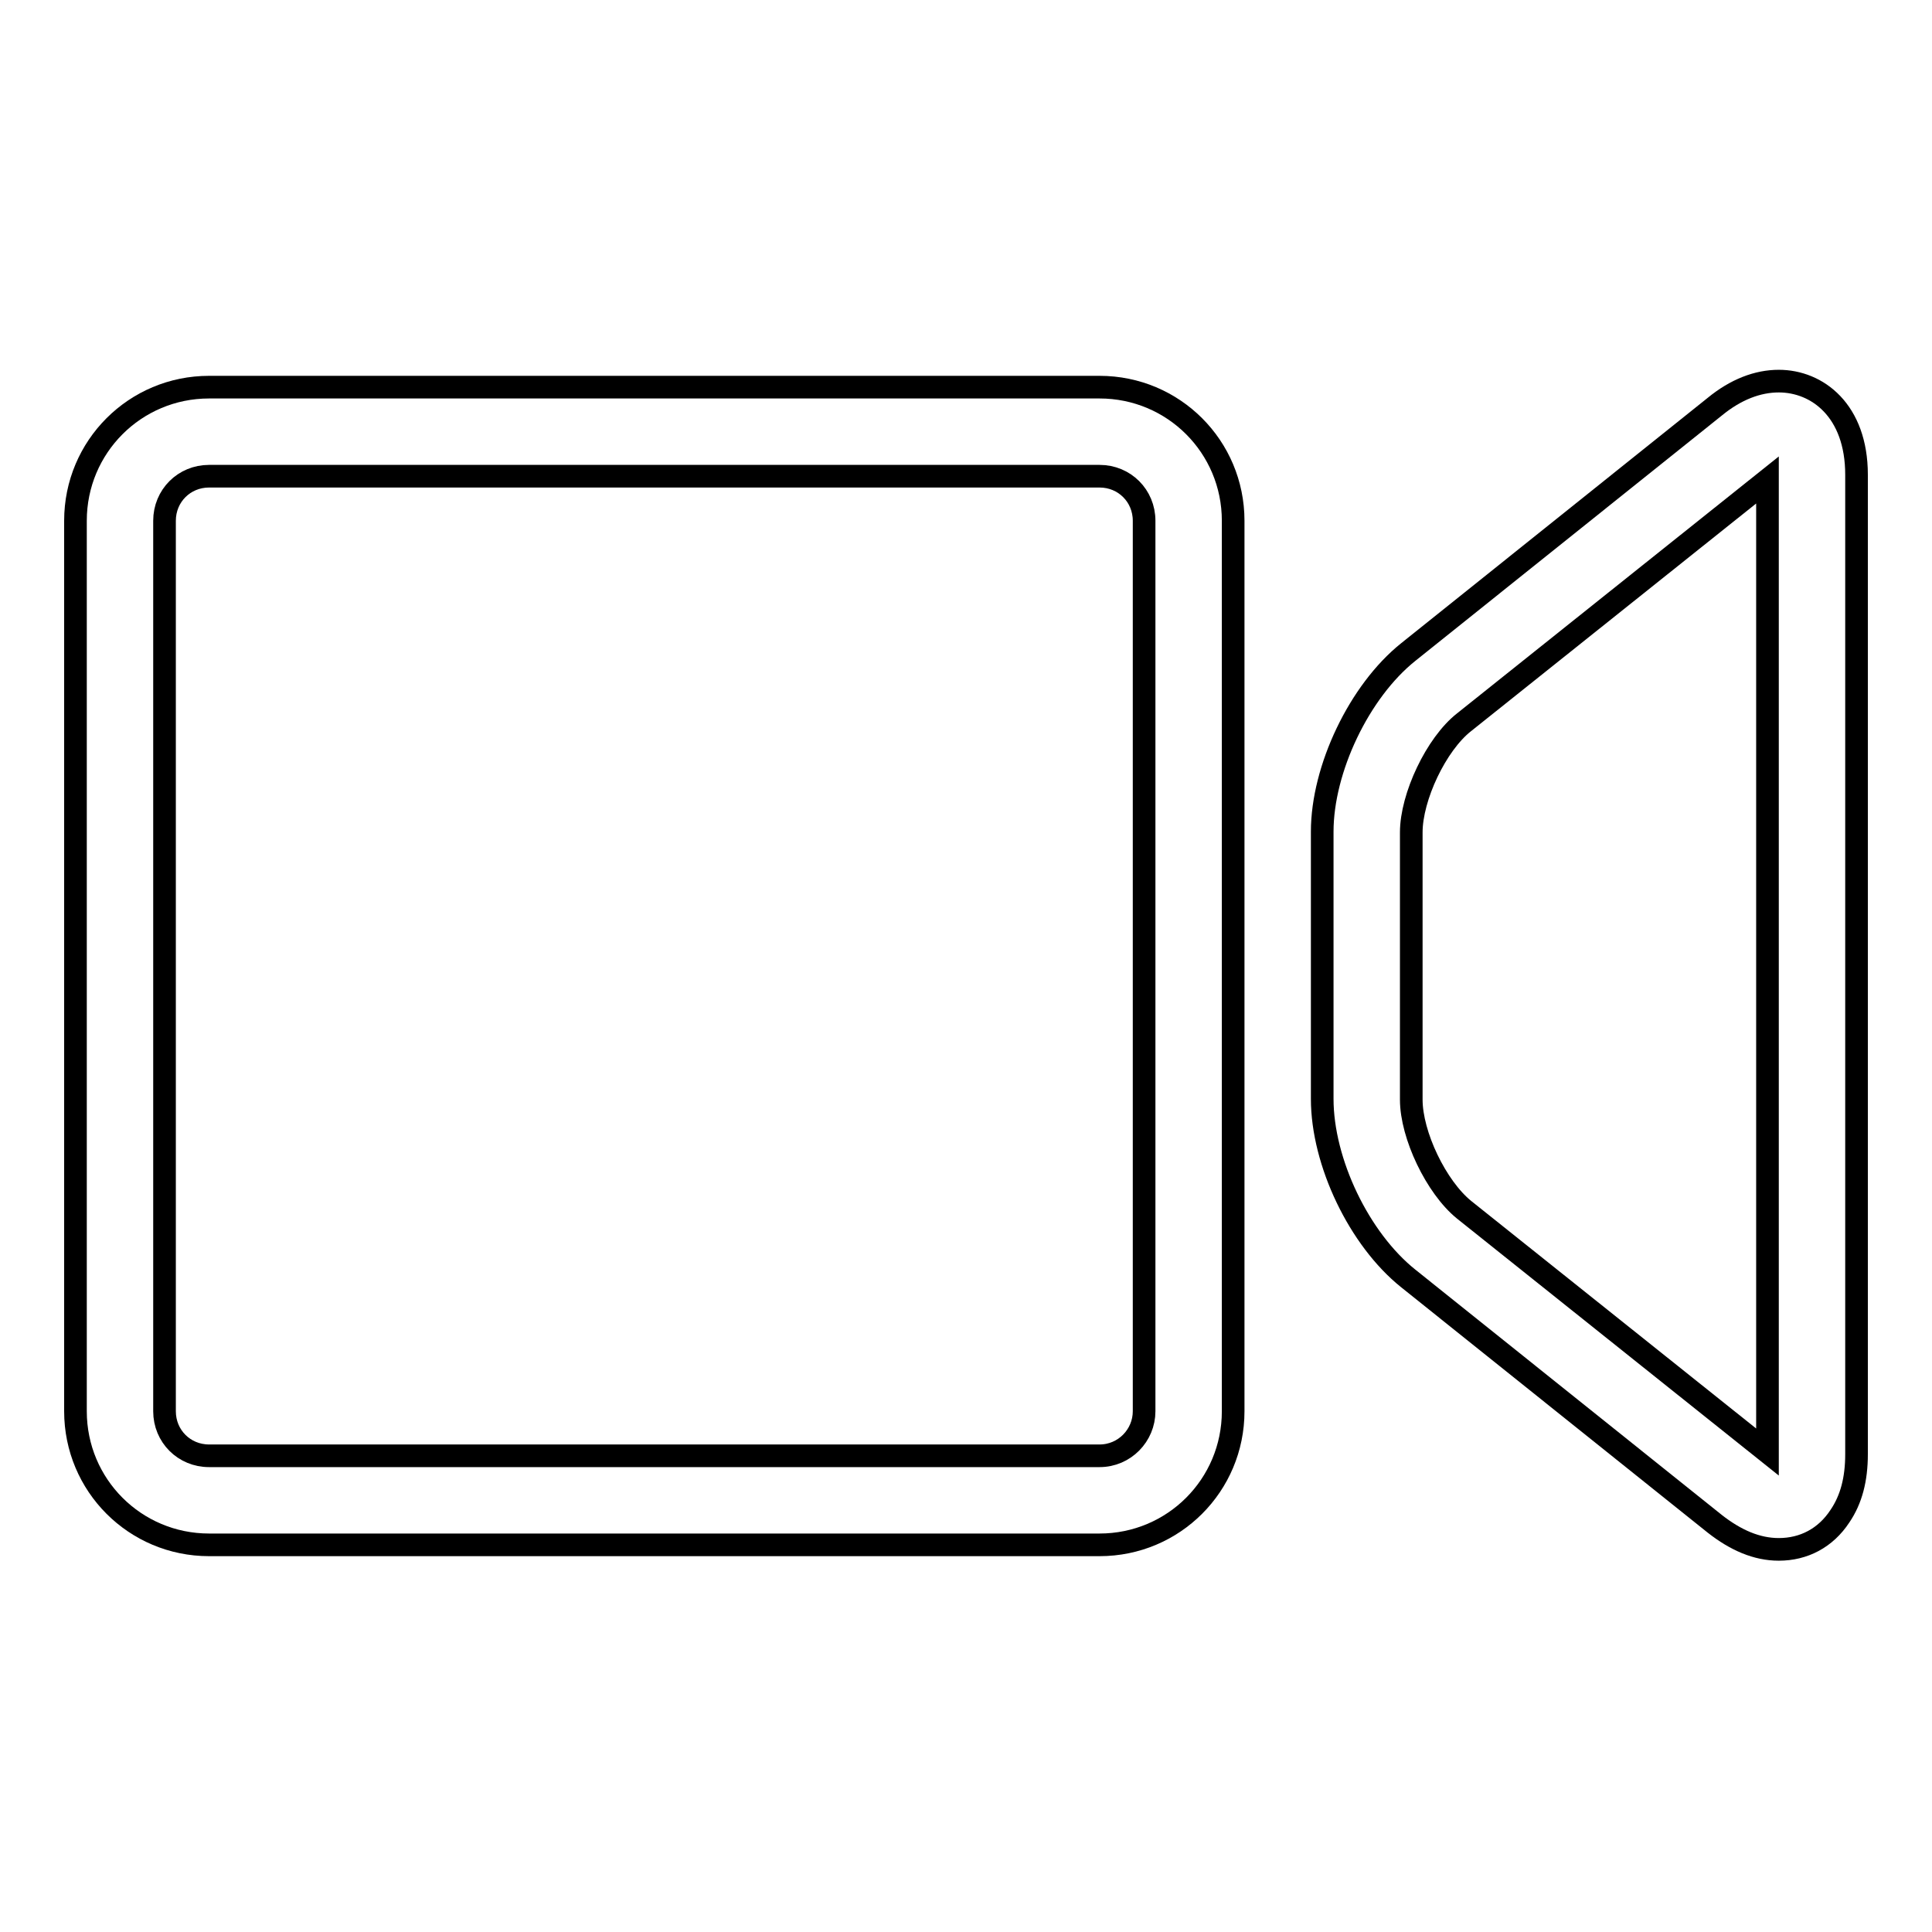 <?xml version="1.0" encoding="utf-8"?>
<!-- Svg Vector Icons : http://www.onlinewebfonts.com/icon -->
<!DOCTYPE svg PUBLIC "-//W3C//DTD SVG 1.1//EN" "http://www.w3.org/Graphics/SVG/1.1/DTD/svg11.dtd">
<svg version="1.1" xmlns="http://www.w3.org/2000/svg" xmlns:xlink="http://www.w3.org/1999/xlink" x="0px" y="0px" viewBox="0 0 256 256" enable-background="new 0 0 256 256" xml:space="preserve">
<g><g><path stroke-width="3" fill-opacity="0" stroke="#000000"  d="M235.7,205.3L235.7,205.3c-2.9,0-5.7-1.2-8.5-3.4l-40.6-32.5c-6.5-5.2-11.4-15.4-11.4-23.8v-35.4c0-8.3,4.9-18.6,11.4-23.8l40.6-32.5c2.8-2.3,5.7-3.4,8.5-3.4c5.1,0,10.3,3.9,10.3,12.4v129.8c0,3.3-0.7,6-2.2,8.2C241.9,203.8,239,205.3,235.7,205.3L235.7,205.3z M234.2,63.6L194,95.7c-3.7,2.9-7,9.9-7,14.6v35.4c0,4.7,3.3,11.6,7,14.6l40.2,32.1V63.6L234.2,63.6z"/><path stroke-width="3" fill-opacity="0" stroke="#000000"  d="M145.7,204.7h-118c-9.8,0-17.7-7.9-17.7-17.7V69c0-9.8,7.9-17.7,17.7-17.7h118c9.8,0,17.7,7.9,17.7,17.7v118C163.4,196.8,155.5,204.7,145.7,204.7z M27.7,63.1c-3.3,0-5.9,2.6-5.9,5.9v118c0,3.3,2.6,5.9,5.9,5.9h118c3.3,0,5.9-2.7,5.9-5.9V69c0-3.3-2.6-5.9-5.9-5.9H27.7z"/></g></g>
</svg>